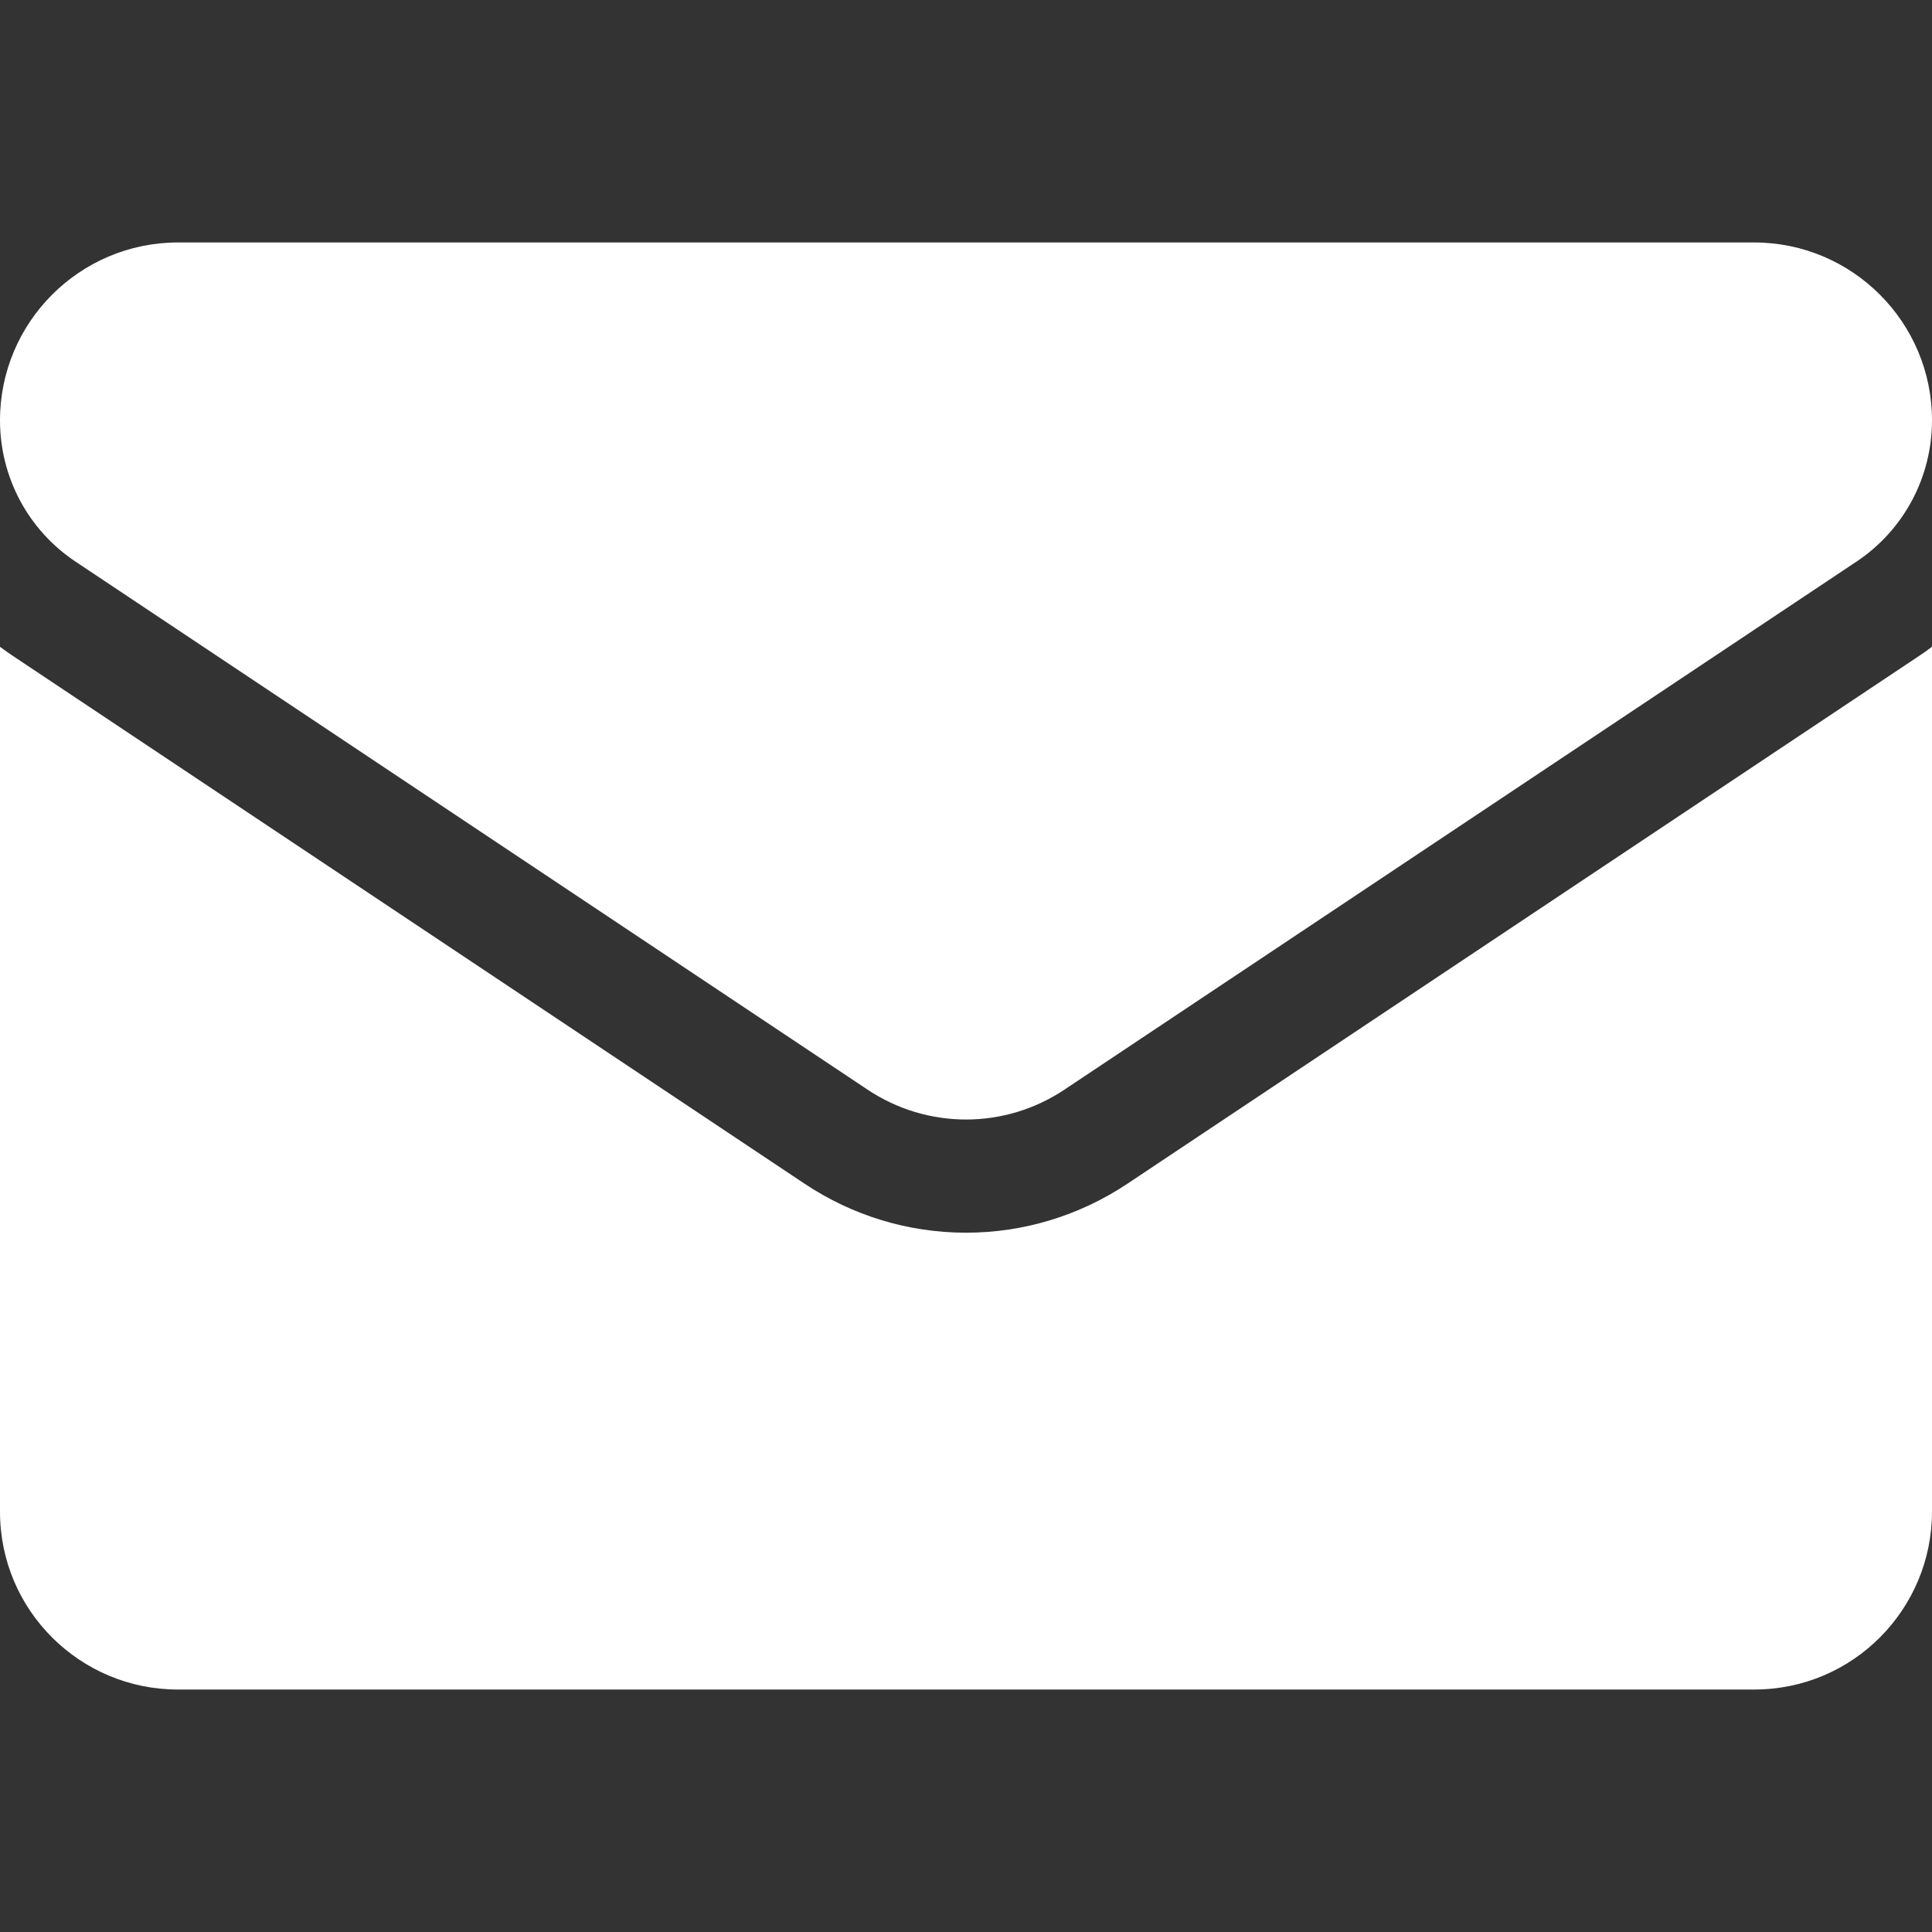 <svg width="24" height="24" viewBox="0 0 24 24" fill="none" xmlns="http://www.w3.org/2000/svg">
<rect x="0" y="0" width="24" height="24" fill="#333333" stroke="none"/>
<g clip-path="url(#clip0_510_2517)">
<path d="M14.006 14.704C13.409 15.102 12.715 15.313 12 15.313C11.285 15.313 10.591 15.102 9.994 14.704L0.16 8.148C0.105 8.111 0.052 8.074 0 8.035V18.778C0 20.01 1 20.988 2.209 20.988H21.791C23.022 20.988 24 19.988 24 18.778V8.034C23.948 8.074 23.895 8.112 23.84 8.148L14.006 14.704Z" fill="white"/>
<path d="M0.94 6.978L10.774 13.534C11.147 13.783 11.573 13.907 12 13.907C12.427 13.907 12.853 13.783 13.226 13.534L23.06 6.978C23.649 6.586 24 5.929 24 5.221C24 4.003 23.009 3.012 21.791 3.012H2.209C0.991 3.013 0 4.003 0 5.222C0 5.929 0.351 6.586 0.94 6.978Z" fill="white"/>
</g>
<defs>
<clipPath id="clip0_510_2517">
<rect width="24" height="24" fill="white"/>
</clipPath>
</defs>
</svg>
